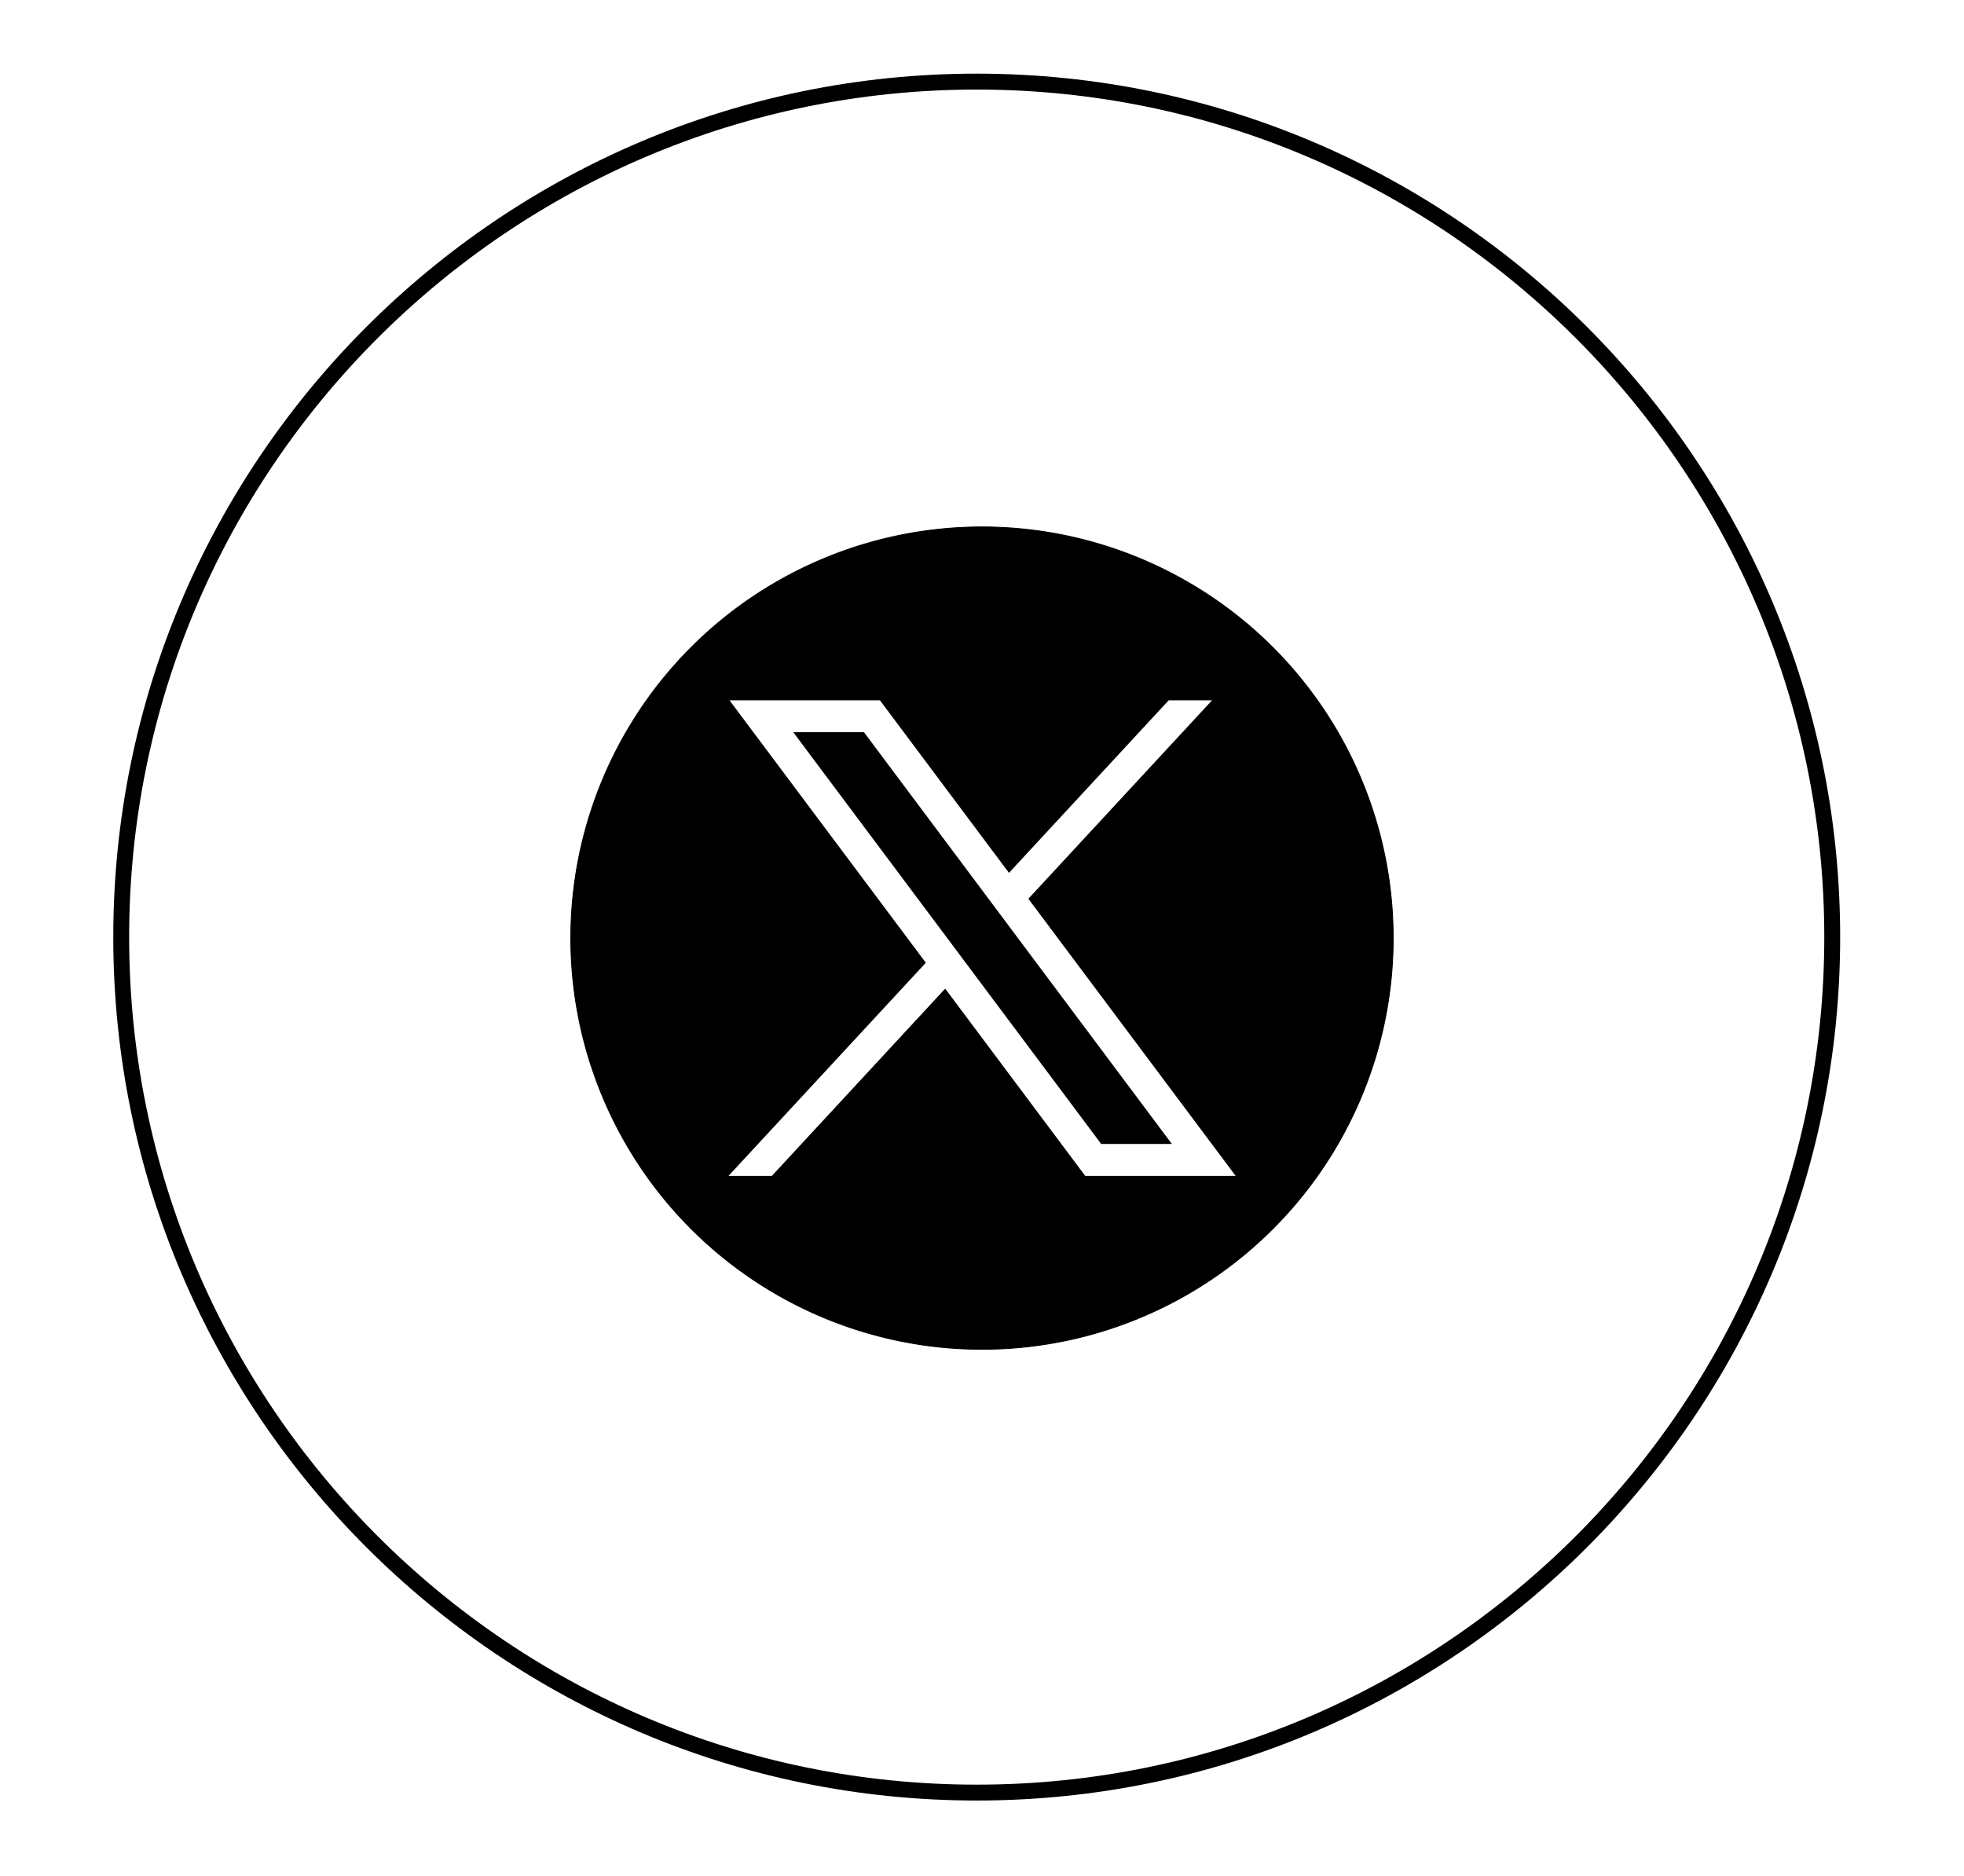 <?xml version="1.0" encoding="UTF-8" standalone="no"?>
<svg
   version="1.1"
   x="0px"
   y="0px"
   width="53.333"
   height="50.95"
   viewBox="0 0 53.333 50.95"
   enable-background="new 0 0 53.333 50.95"
   xml:space="preserve"
   id="svg3"
   xmlns="http://www.w3.org/2000/svg"
   xmlns:svg="http://www.w3.org/2000/svg"><defs
   id="defs3" />
	 
<g
   id="g3"><path
     fill="currentColor"
     d="M 26.523,48.894 C 13.594,48.894 3.076,38.376 3.076,25.447 3.076,12.518 13.595,2 26.523,2 39.451,2 49.97,12.518 49.97,25.447 c 0,12.929 -10.518,23.447 -23.447,23.447 z m 0,-46.462 c -12.69,0 -23.016,10.325 -23.016,23.016 0,12.691 10.325,23.015 23.016,23.015 12.691,0 23.016,-10.324 23.016,-23.015 0,-12.691 -10.325,-23.016 -23.016,-23.016 z"
     id="path1" /><path
     id="circle1"
     style="stroke:currentColor;stroke-width:0.023;stroke-miterlimit:10;"
     d="M 26.666,14.309 A 11.166,11.166 0 0 0 15.5,25.475 11.166,11.166 0 0 0 26.666,36.641 11.166,11.166 0 0 0 37.833,25.475 11.166,11.166 0 0 0 26.666,14.309 Z m -6.879,4.697 h 4.114 l 3.499,4.679 4.331,-4.679 h 1.209 l -4.999,5.401 5.638,7.538 h -4.114 l -3.799,-5.08 -4.702,5.08 h -1.209 l 5.371,-5.802 z m 1.778,0.89 8.345,11.158 h 1.89 L 23.456,19.896 Z" /></g></svg>